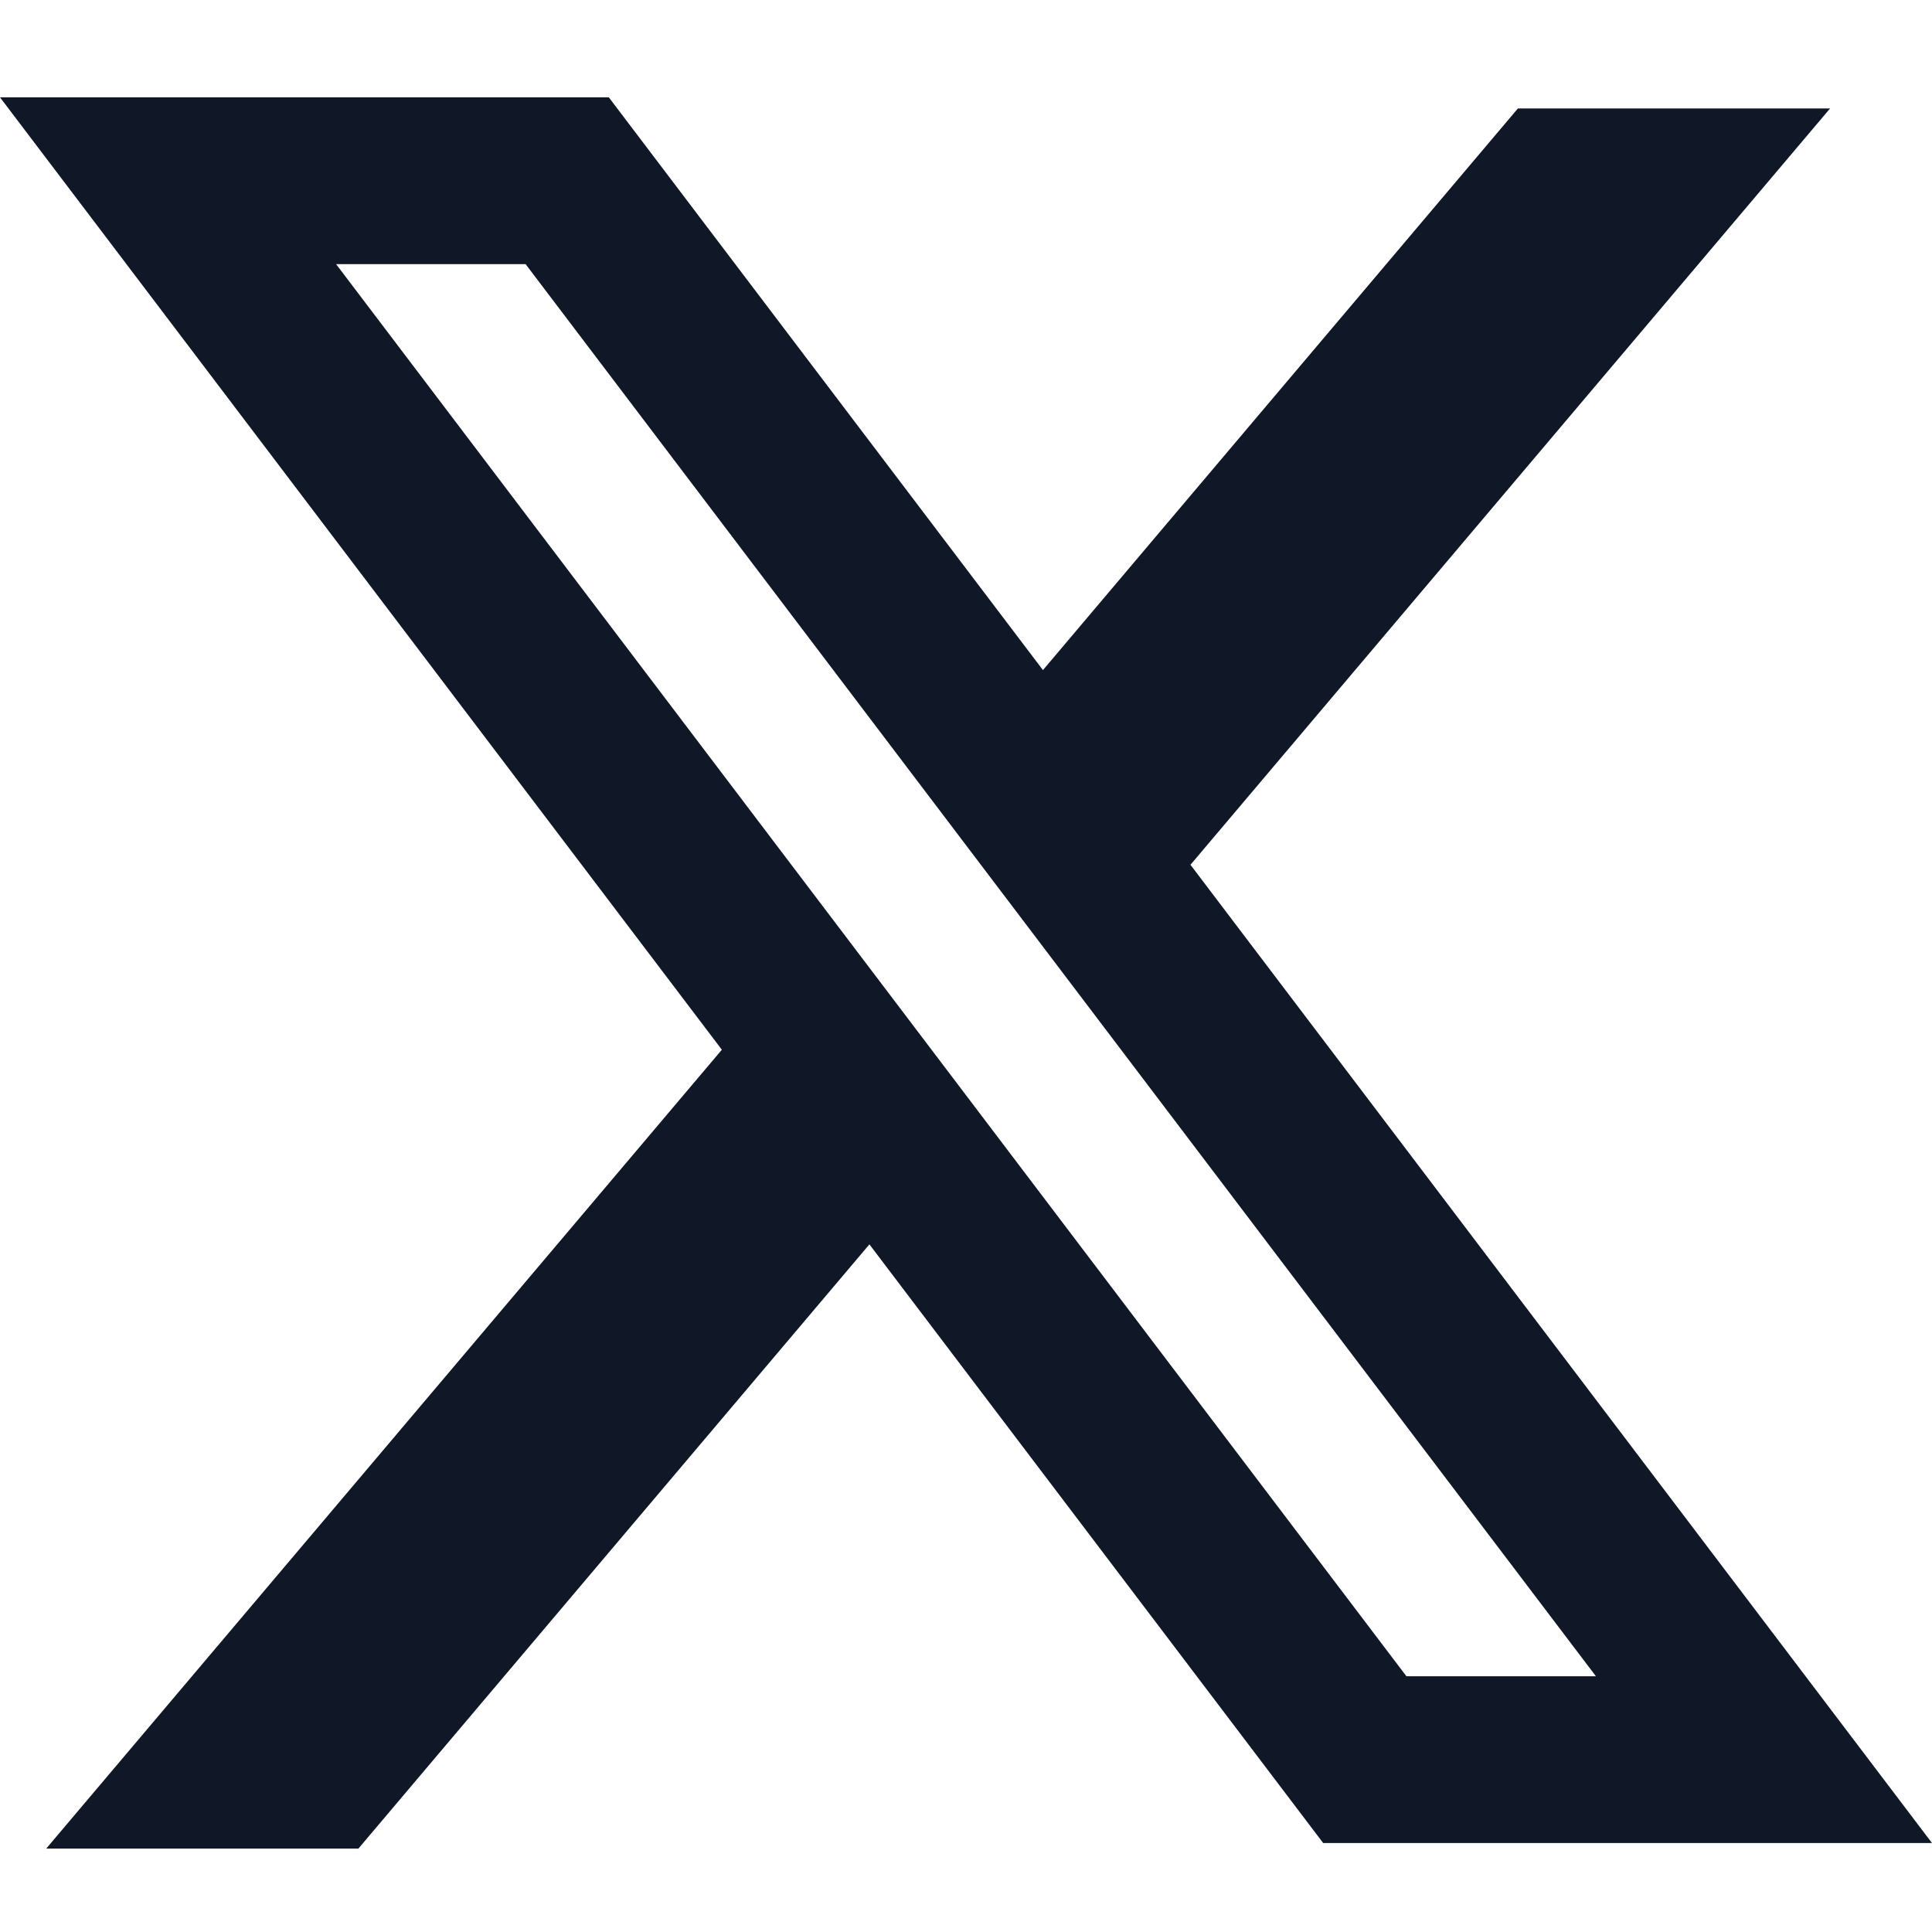 <svg width="24" height="24" viewBox="0 0 24 24" fill="none" xmlns="http://www.w3.org/2000/svg">
<path fill-rule="evenodd" clip-rule="evenodd" d="M7.563 1.209H0L8.967 13.04L0.574 22.964H4.452L10.8 15.458L16.437 22.895H24L14.772 10.721L14.789 10.742L22.734 1.347H18.856L12.956 8.324L7.563 1.209ZM4.175 3.281H6.529L19.825 20.823H17.471L4.175 3.281Z" fill="#101828"/>
</svg>
